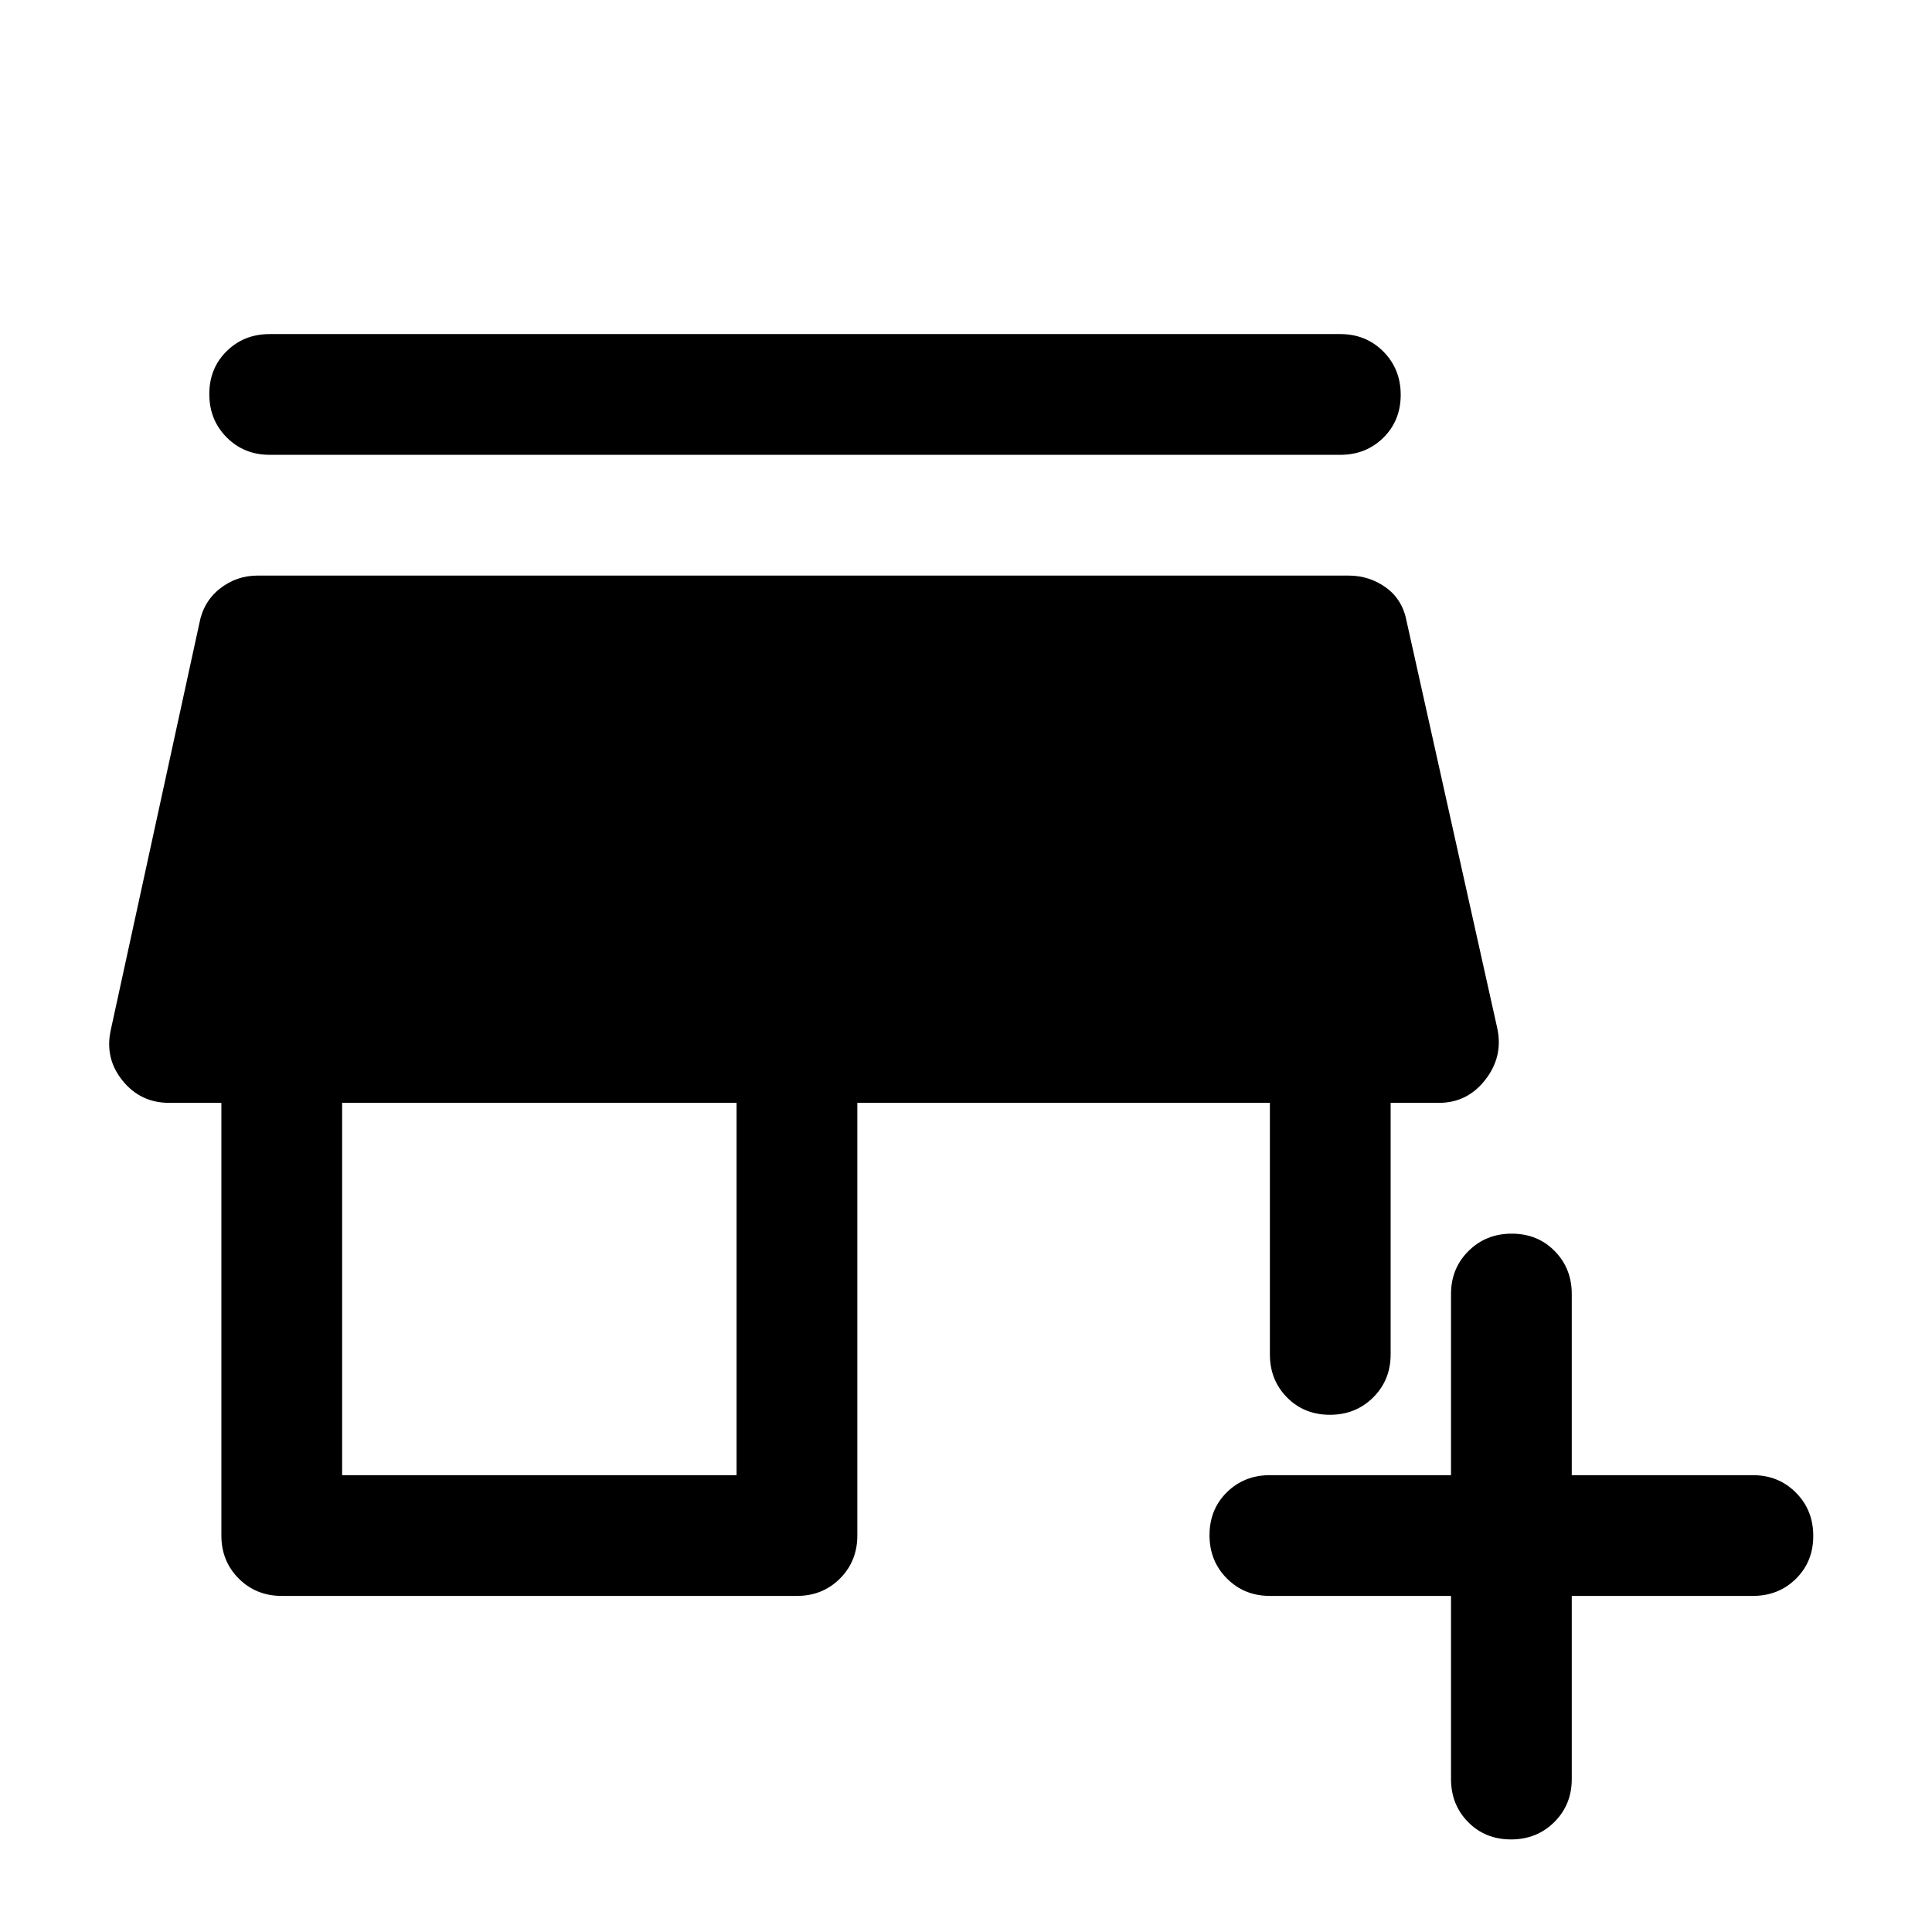 <svg xmlns="http://www.w3.org/2000/svg" width="48" height="48" viewBox="0 -960 960 960"><path d="M721-167h-90q-12.75 0-21.375-8.675-8.625-8.676-8.625-21.5 0-12.825 8.625-21.325T631-227h90v-90q0-12.75 8.675-21.375 8.676-8.625 21.5-8.625 12.825 0 21.325 8.625T781-317v90h90q12.75 0 21.375 8.675 8.625 8.676 8.625 21.5 0 12.825-8.625 21.325T871-167h-90v91q0 12.75-8.675 21.375Q763.649-46 750.825-46 738-46 729.5-54.625T721-76v-91Zm-581 0q-12.75 0-21.375-8.625T110-197v-215H84q-14.14 0-23.07-11T55-448l44-202q2-11 10.25-17.5T128-674h542q10.5 0 18.75 6T699-651l45 202q3 14-5.93 25.5T715-412h-24v125q0 12.75-8.675 21.375-8.676 8.625-21.5 8.625-12.825 0-21.325-8.625T631-287v-125H426v215q0 12.75-8.625 21.375T396-167H140Zm30-60h196v-185H170v185Zm-36-507q-12.75 0-21.375-8.675-8.625-8.676-8.625-21.5 0-12.825 8.625-21.325T134-794h532q12.75 0 21.375 8.675 8.625 8.676 8.625 21.5 0 12.825-8.625 21.325T666-734H134Z"/></svg>